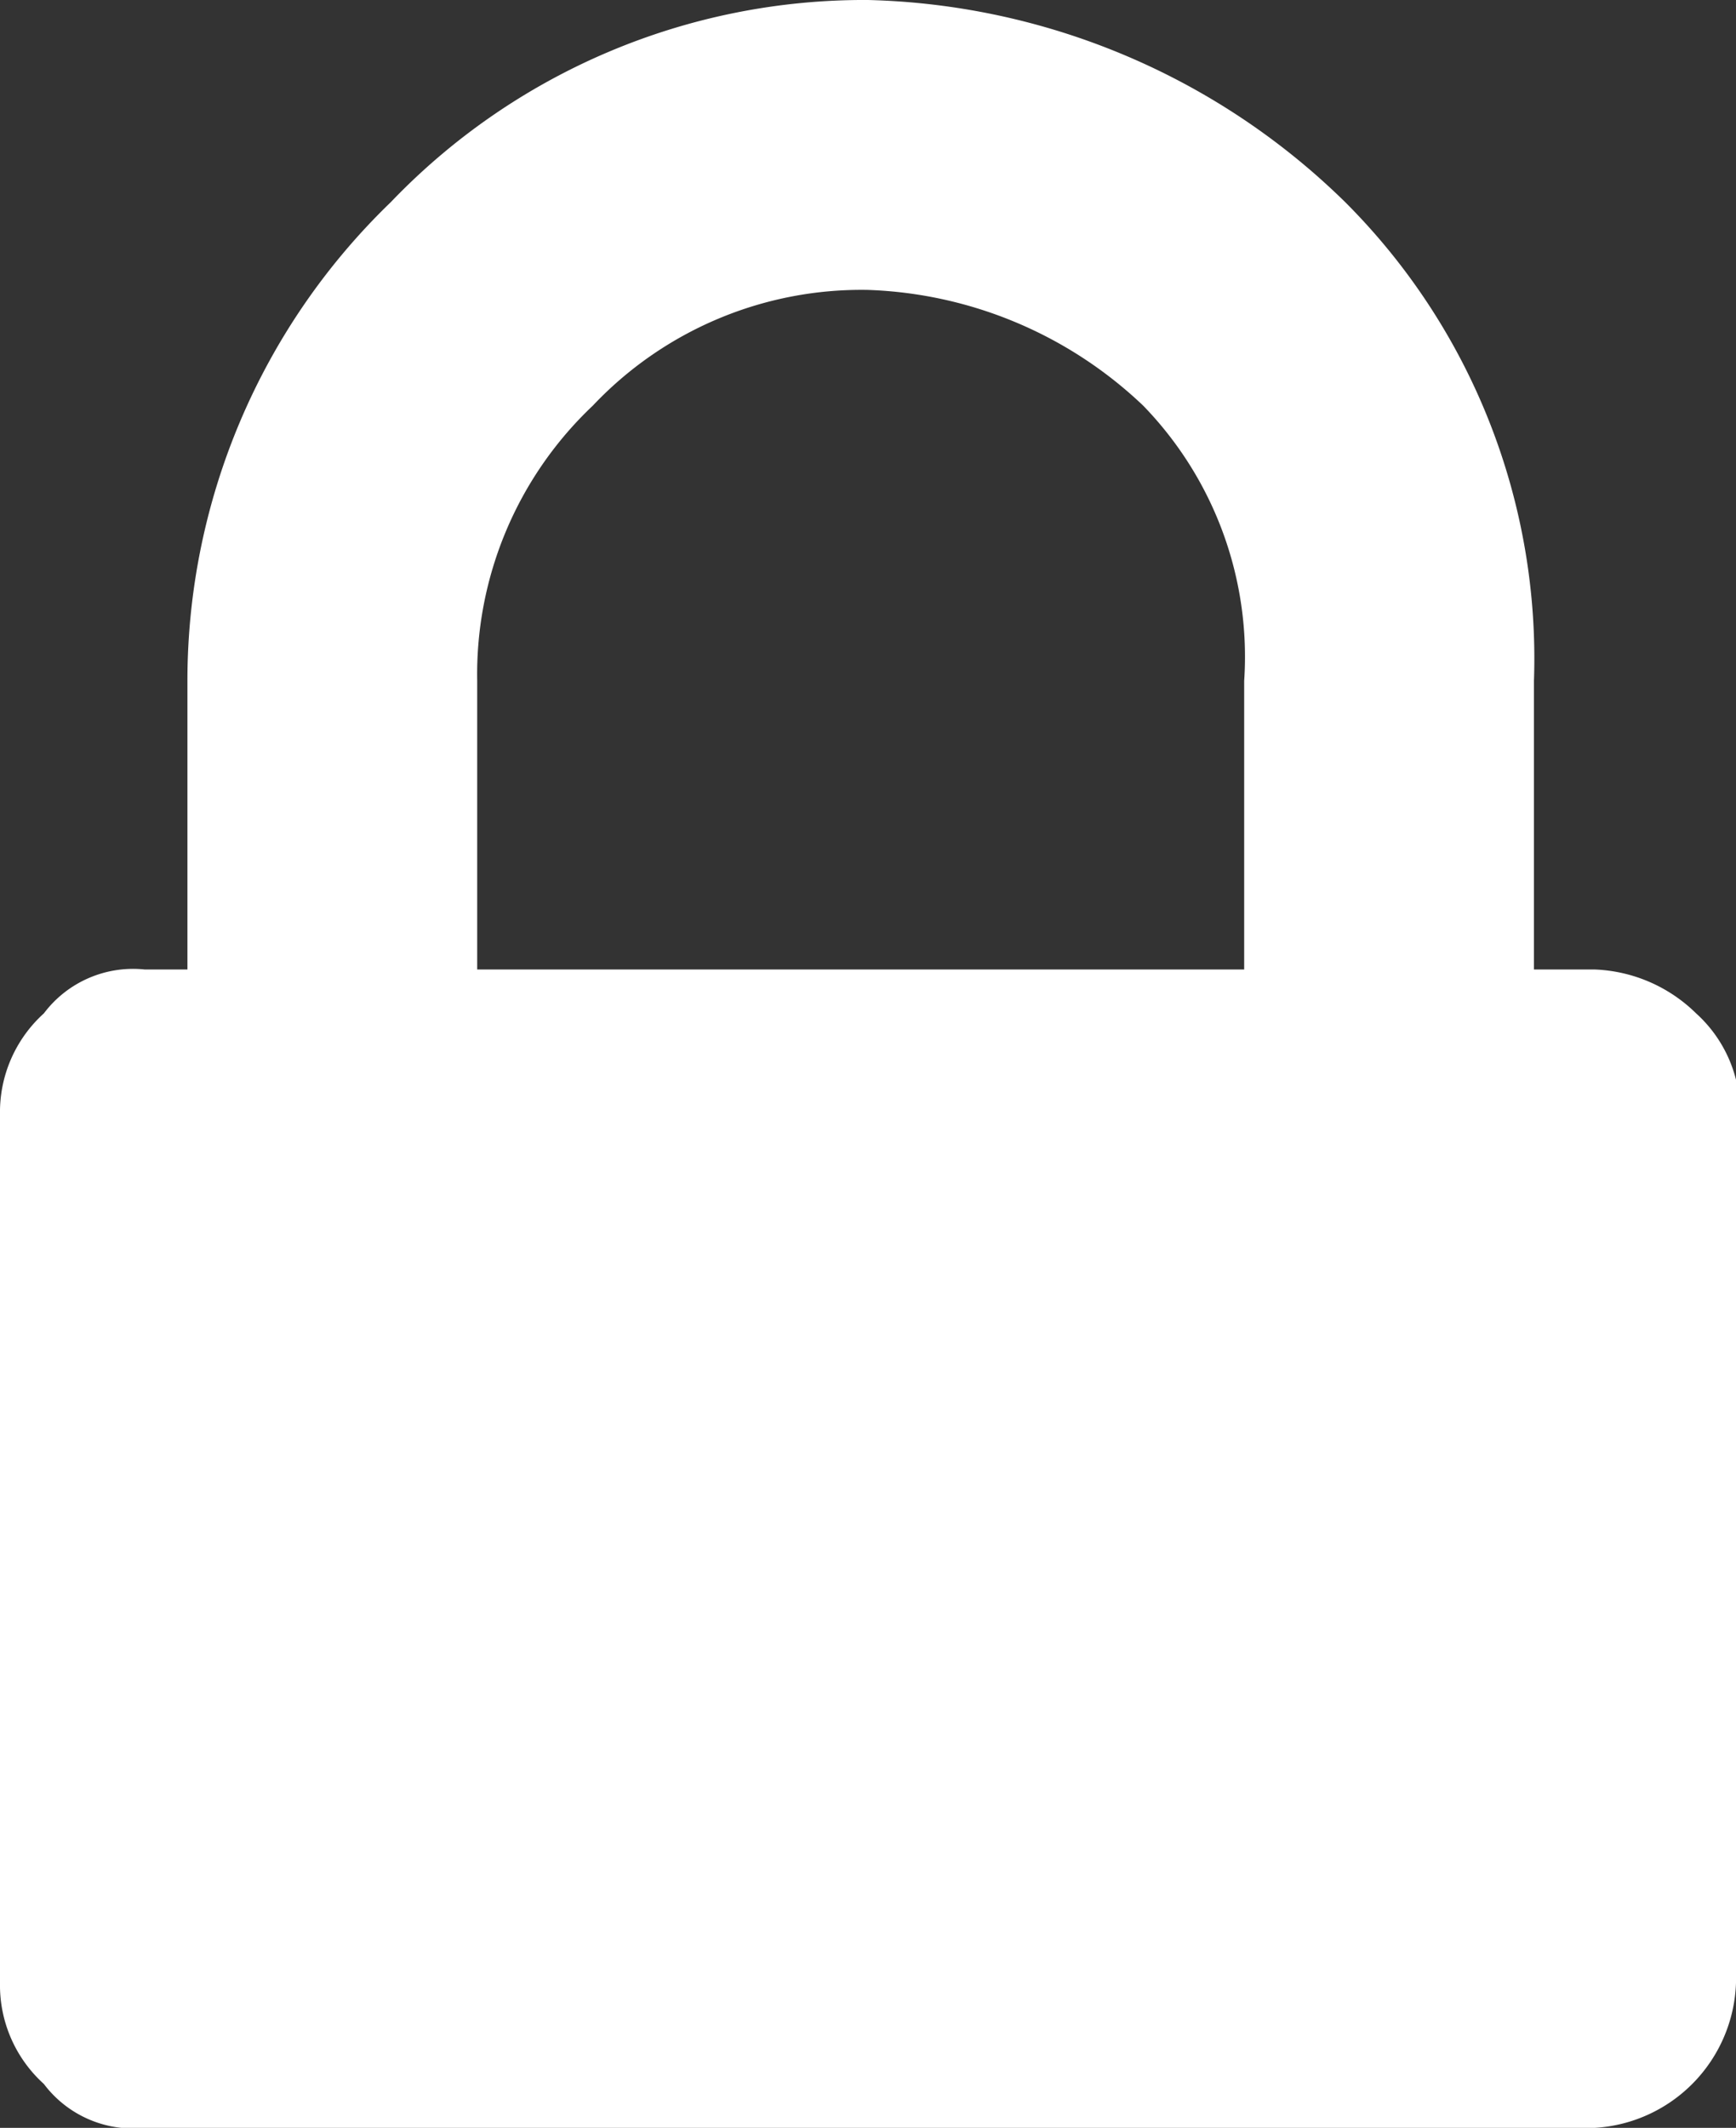 <svg xmlns="http://www.w3.org/2000/svg" width="13.06" height="16" viewBox="0 0 13.06 16"><rect x="0" y="0" width="13.06" height="16" fill="#333333" stroke="none"/><defs><style>.a{fill:#fff;}</style></defs><title>btn_services</title><path class="a" d="M13.06,8.38v6.53A1.13,1.13,0,0,1,12,16H1.09a.84.84,0,0,1-.76-.33A1,1,0,0,1,0,14.91V8.38a1,1,0,0,1,.33-.76.84.84,0,0,1,.76-.33h.32V5.12a5,5,0,0,1,1.53-3.6A4.93,4.93,0,0,1,6.53,0a5.31,5.31,0,0,1,3.59,1.52,4.85,4.85,0,0,1,1.42,3.6V7.29H12a1.15,1.15,0,0,1,.76.33,1,1,0,0,1,.33.76M3.59,7.29H9.36V5.12A2.71,2.71,0,0,0,8.6,3.05a3.16,3.16,0,0,0-2.07-.87,2.78,2.78,0,0,0-2.07.87,2.78,2.78,0,0,0-.87,2.07Z"/></svg>